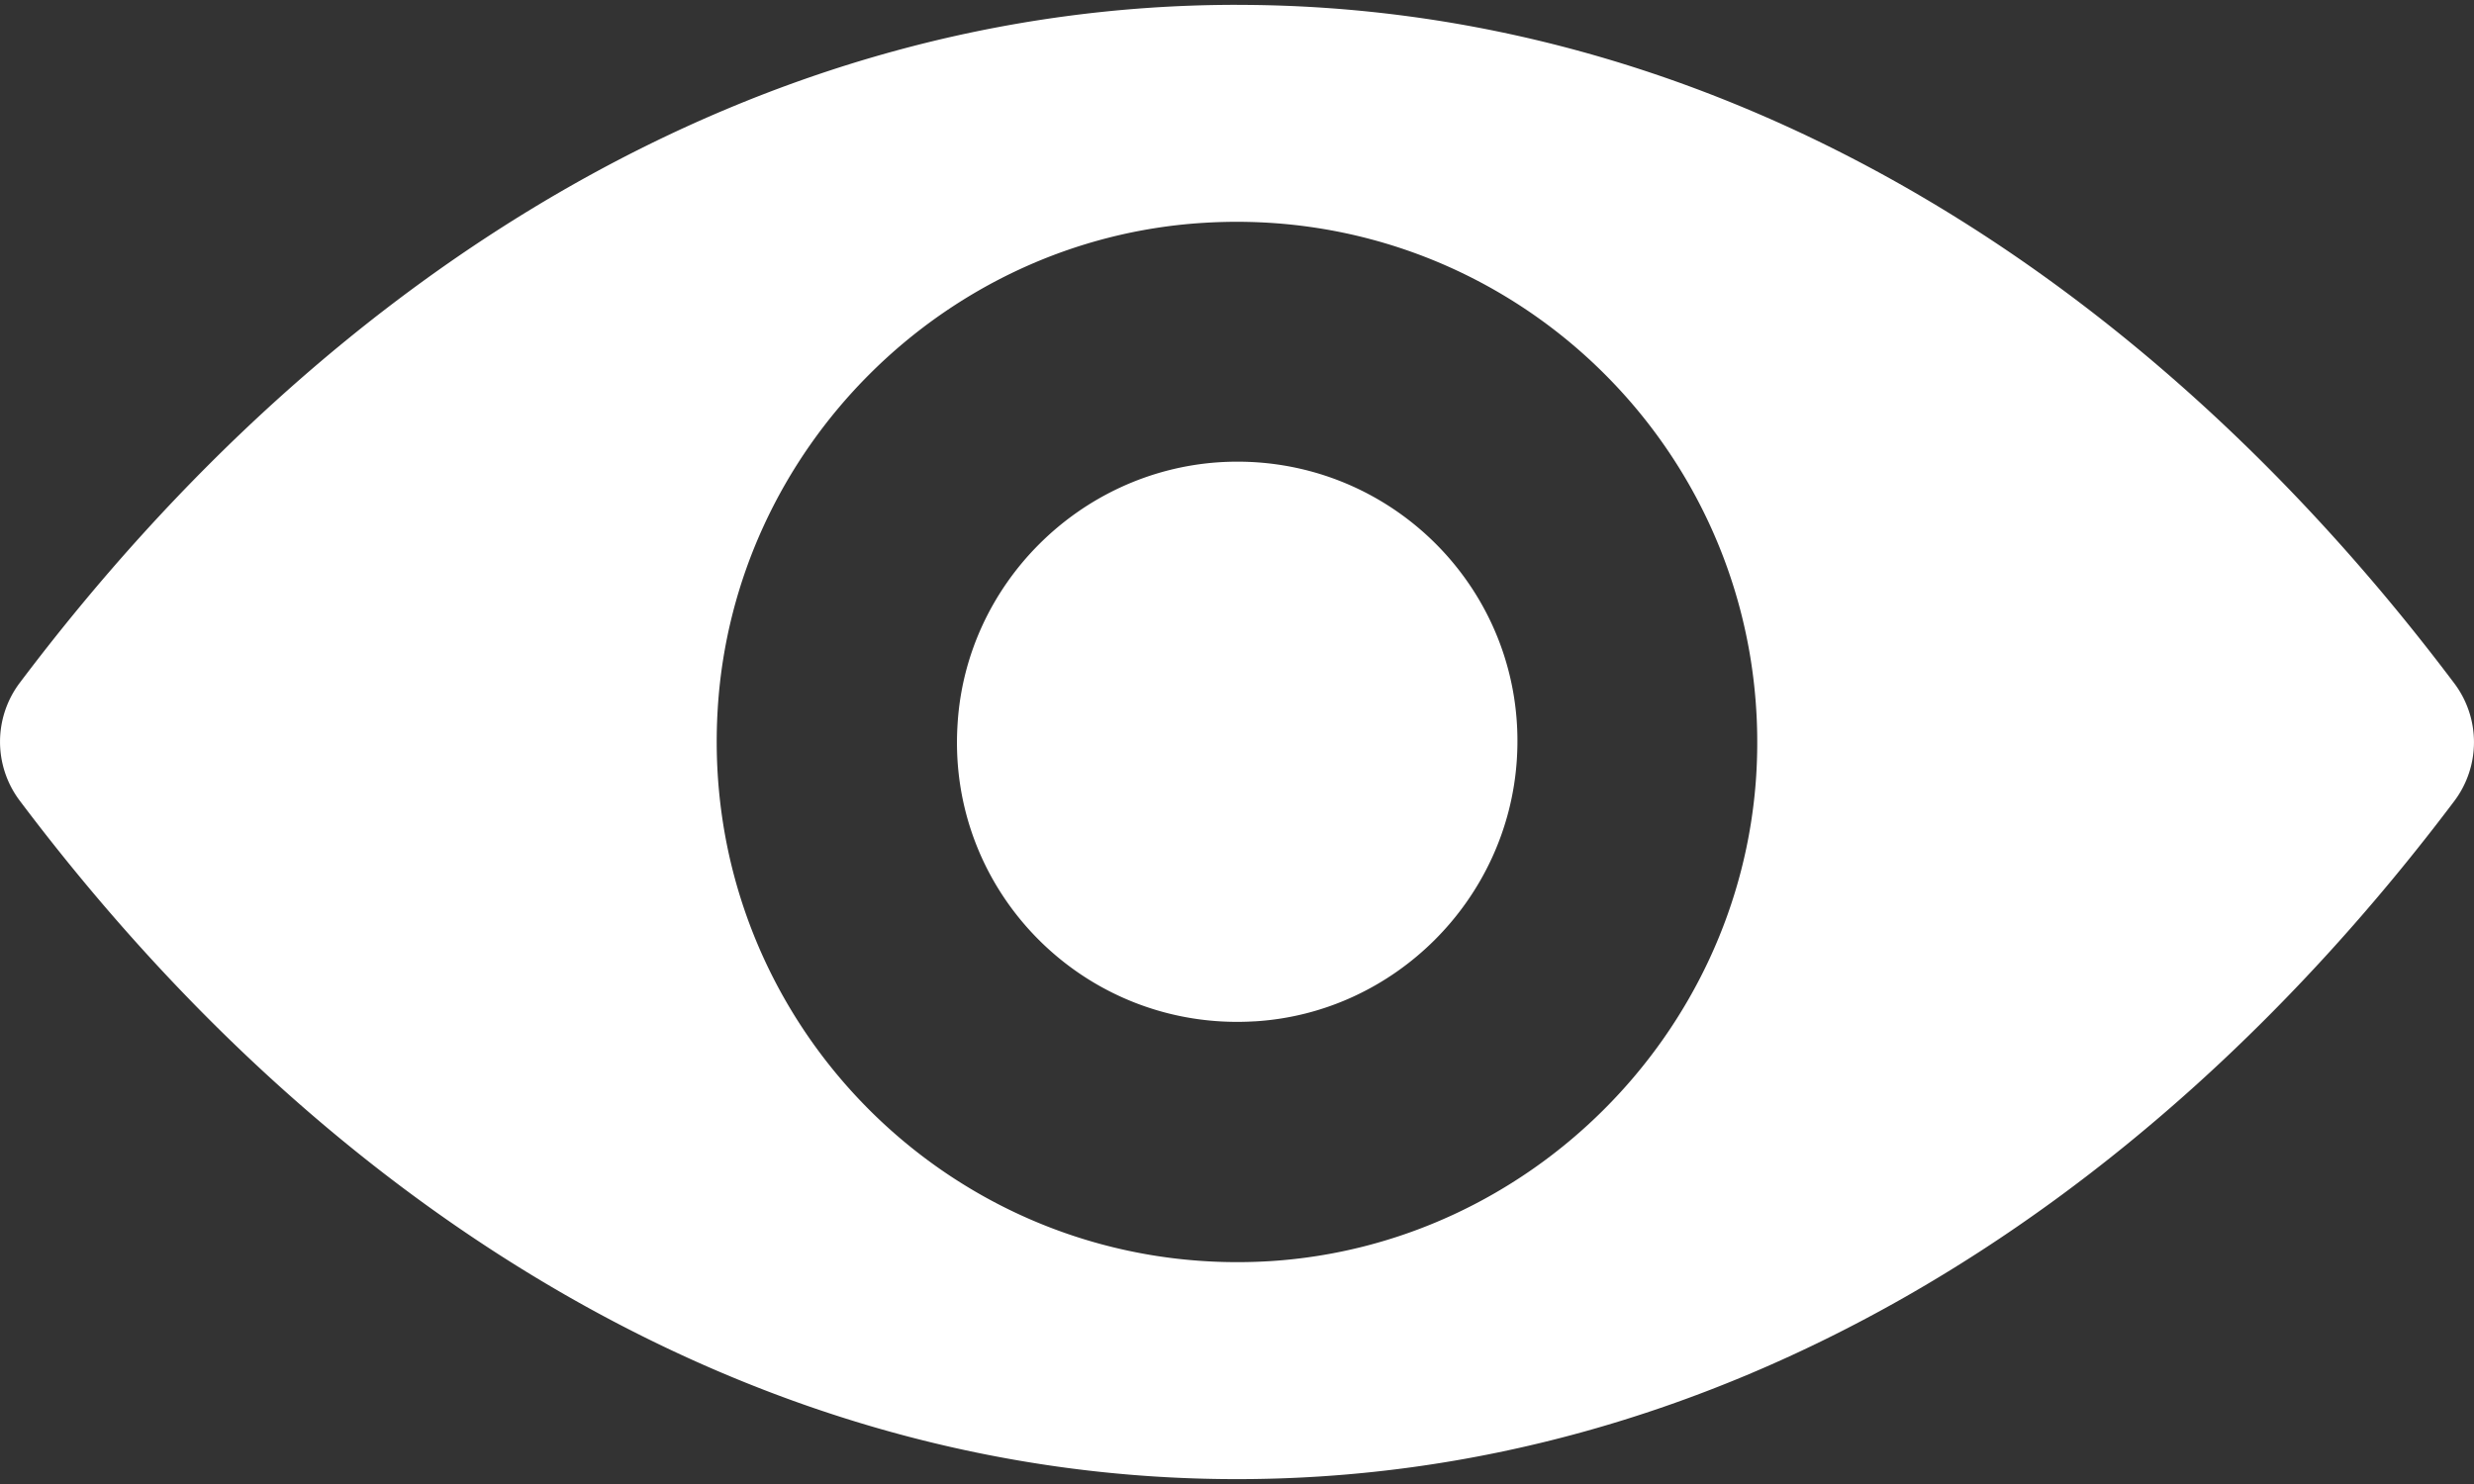 <svg width="65" height="39" viewBox="0 0 65 39" fill="none" xmlns="http://www.w3.org/2000/svg"><rect x="0" y="0" width="65" height="39" fill="#333333" stroke="none"/><path d="M32.5.127C20.08.127 8.82 6.92.51 17.957a2.573 2.573 0 0 0-.001 3.072c8.309 11.048 19.571 17.843 31.99 17.843 12.419 0 23.681-6.795 31.991-17.83a2.573 2.573 0 0 0 .001-3.072C56.182 6.922 44.92.128 32.501.128zm.89 33.015c-8.243.519-15.05-6.276-14.532-14.533C19.283 11.8 24.8 6.282 31.609 5.857c8.243-.519 15.05 6.276 14.532 14.533-.439 6.795-5.957 12.313-12.751 12.752zm-.411-6.302c-4.442.279-8.112-3.378-7.82-7.819.226-3.669 3.205-6.634 6.875-6.873 4.44-.28 8.11 3.377 7.818 7.818-.24 3.684-3.218 6.649-6.874 6.875z" fill="white"/></svg>